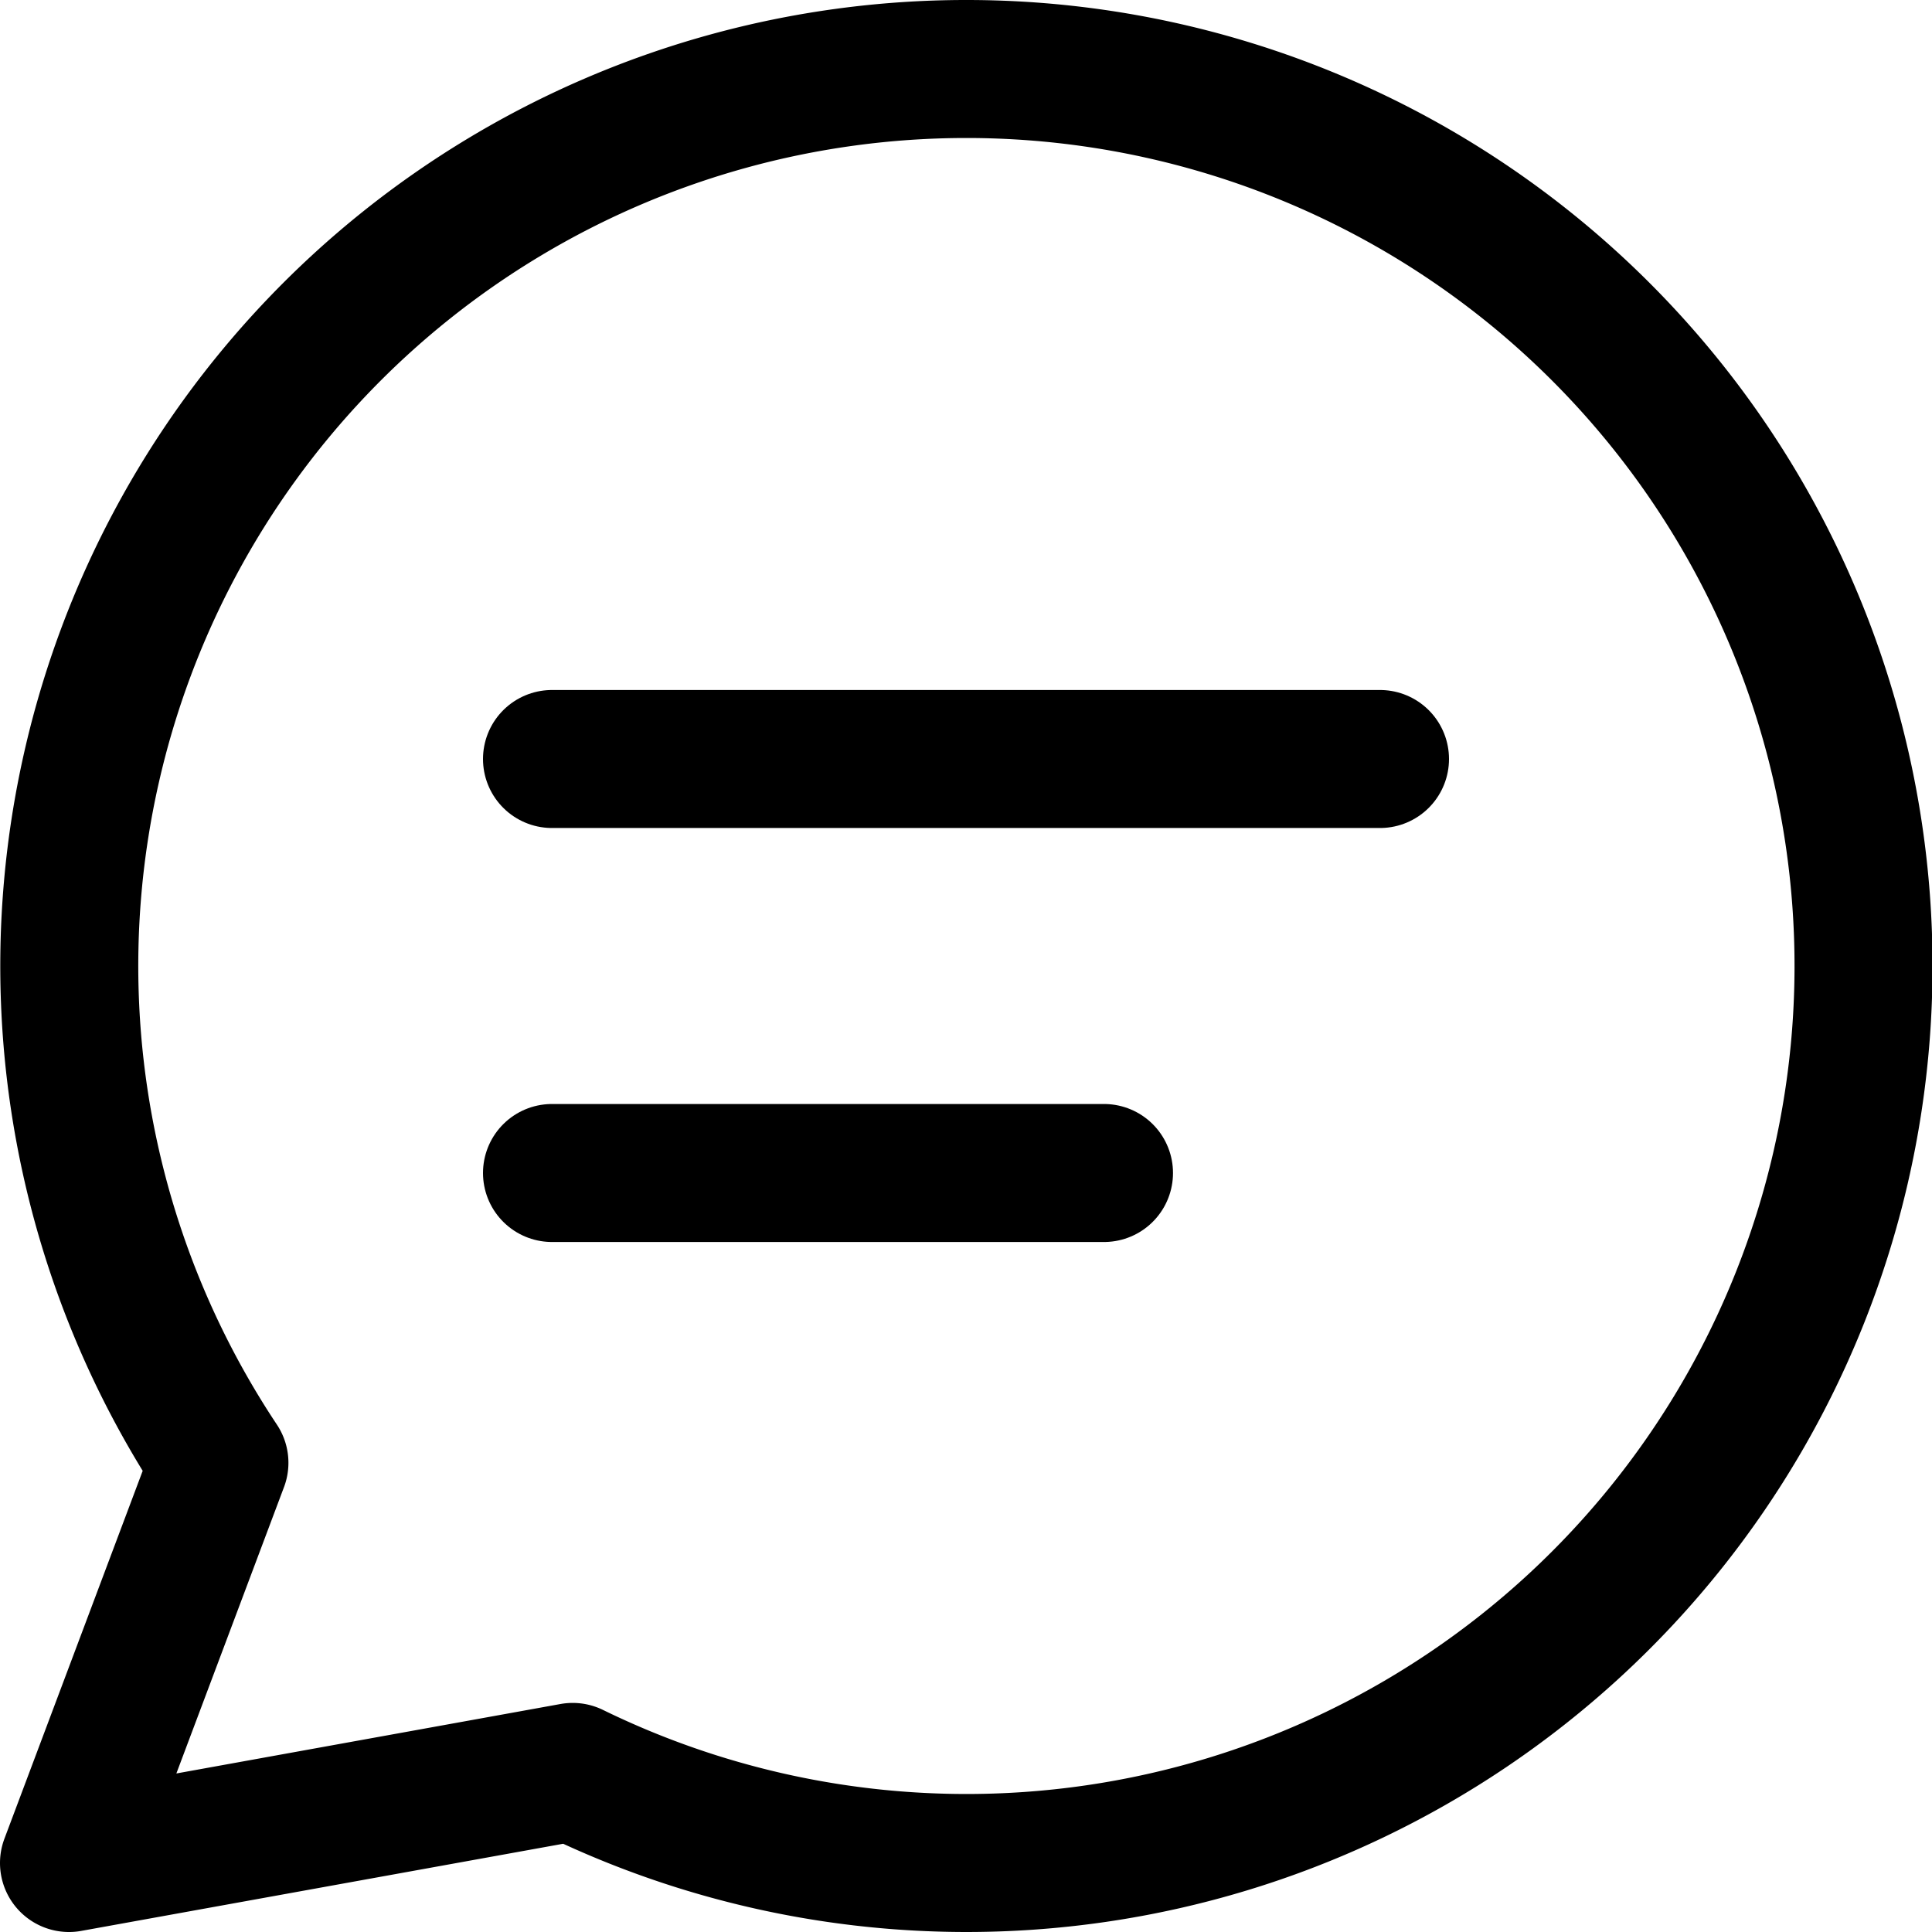 <svg xmlns="http://www.w3.org/2000/svg" viewBox="0 0 14 14">
  
<g transform="matrix(1,0,0,1,0,0)"><g>
    <path d="M7,.5A6.5,6.5,0,0,0,1.59,10.6L.5,13.5l3.65-.66A6.5,6.5,0,1,0,7,.5Z" style="fill: none;stroke: #000000;stroke-linecap: round;stroke-linejoin: round"></path>
    <line x1="4" y1="5.5" x2="10" y2="5.5" style="fill: none;stroke: #000000;stroke-linecap: round;stroke-linejoin: round"></line>
    <line x1="4" y1="8.5" x2="8" y2="8.5" style="fill: none;stroke: #000000;stroke-linecap: round;stroke-linejoin: round"></line>
  </g></g></svg>